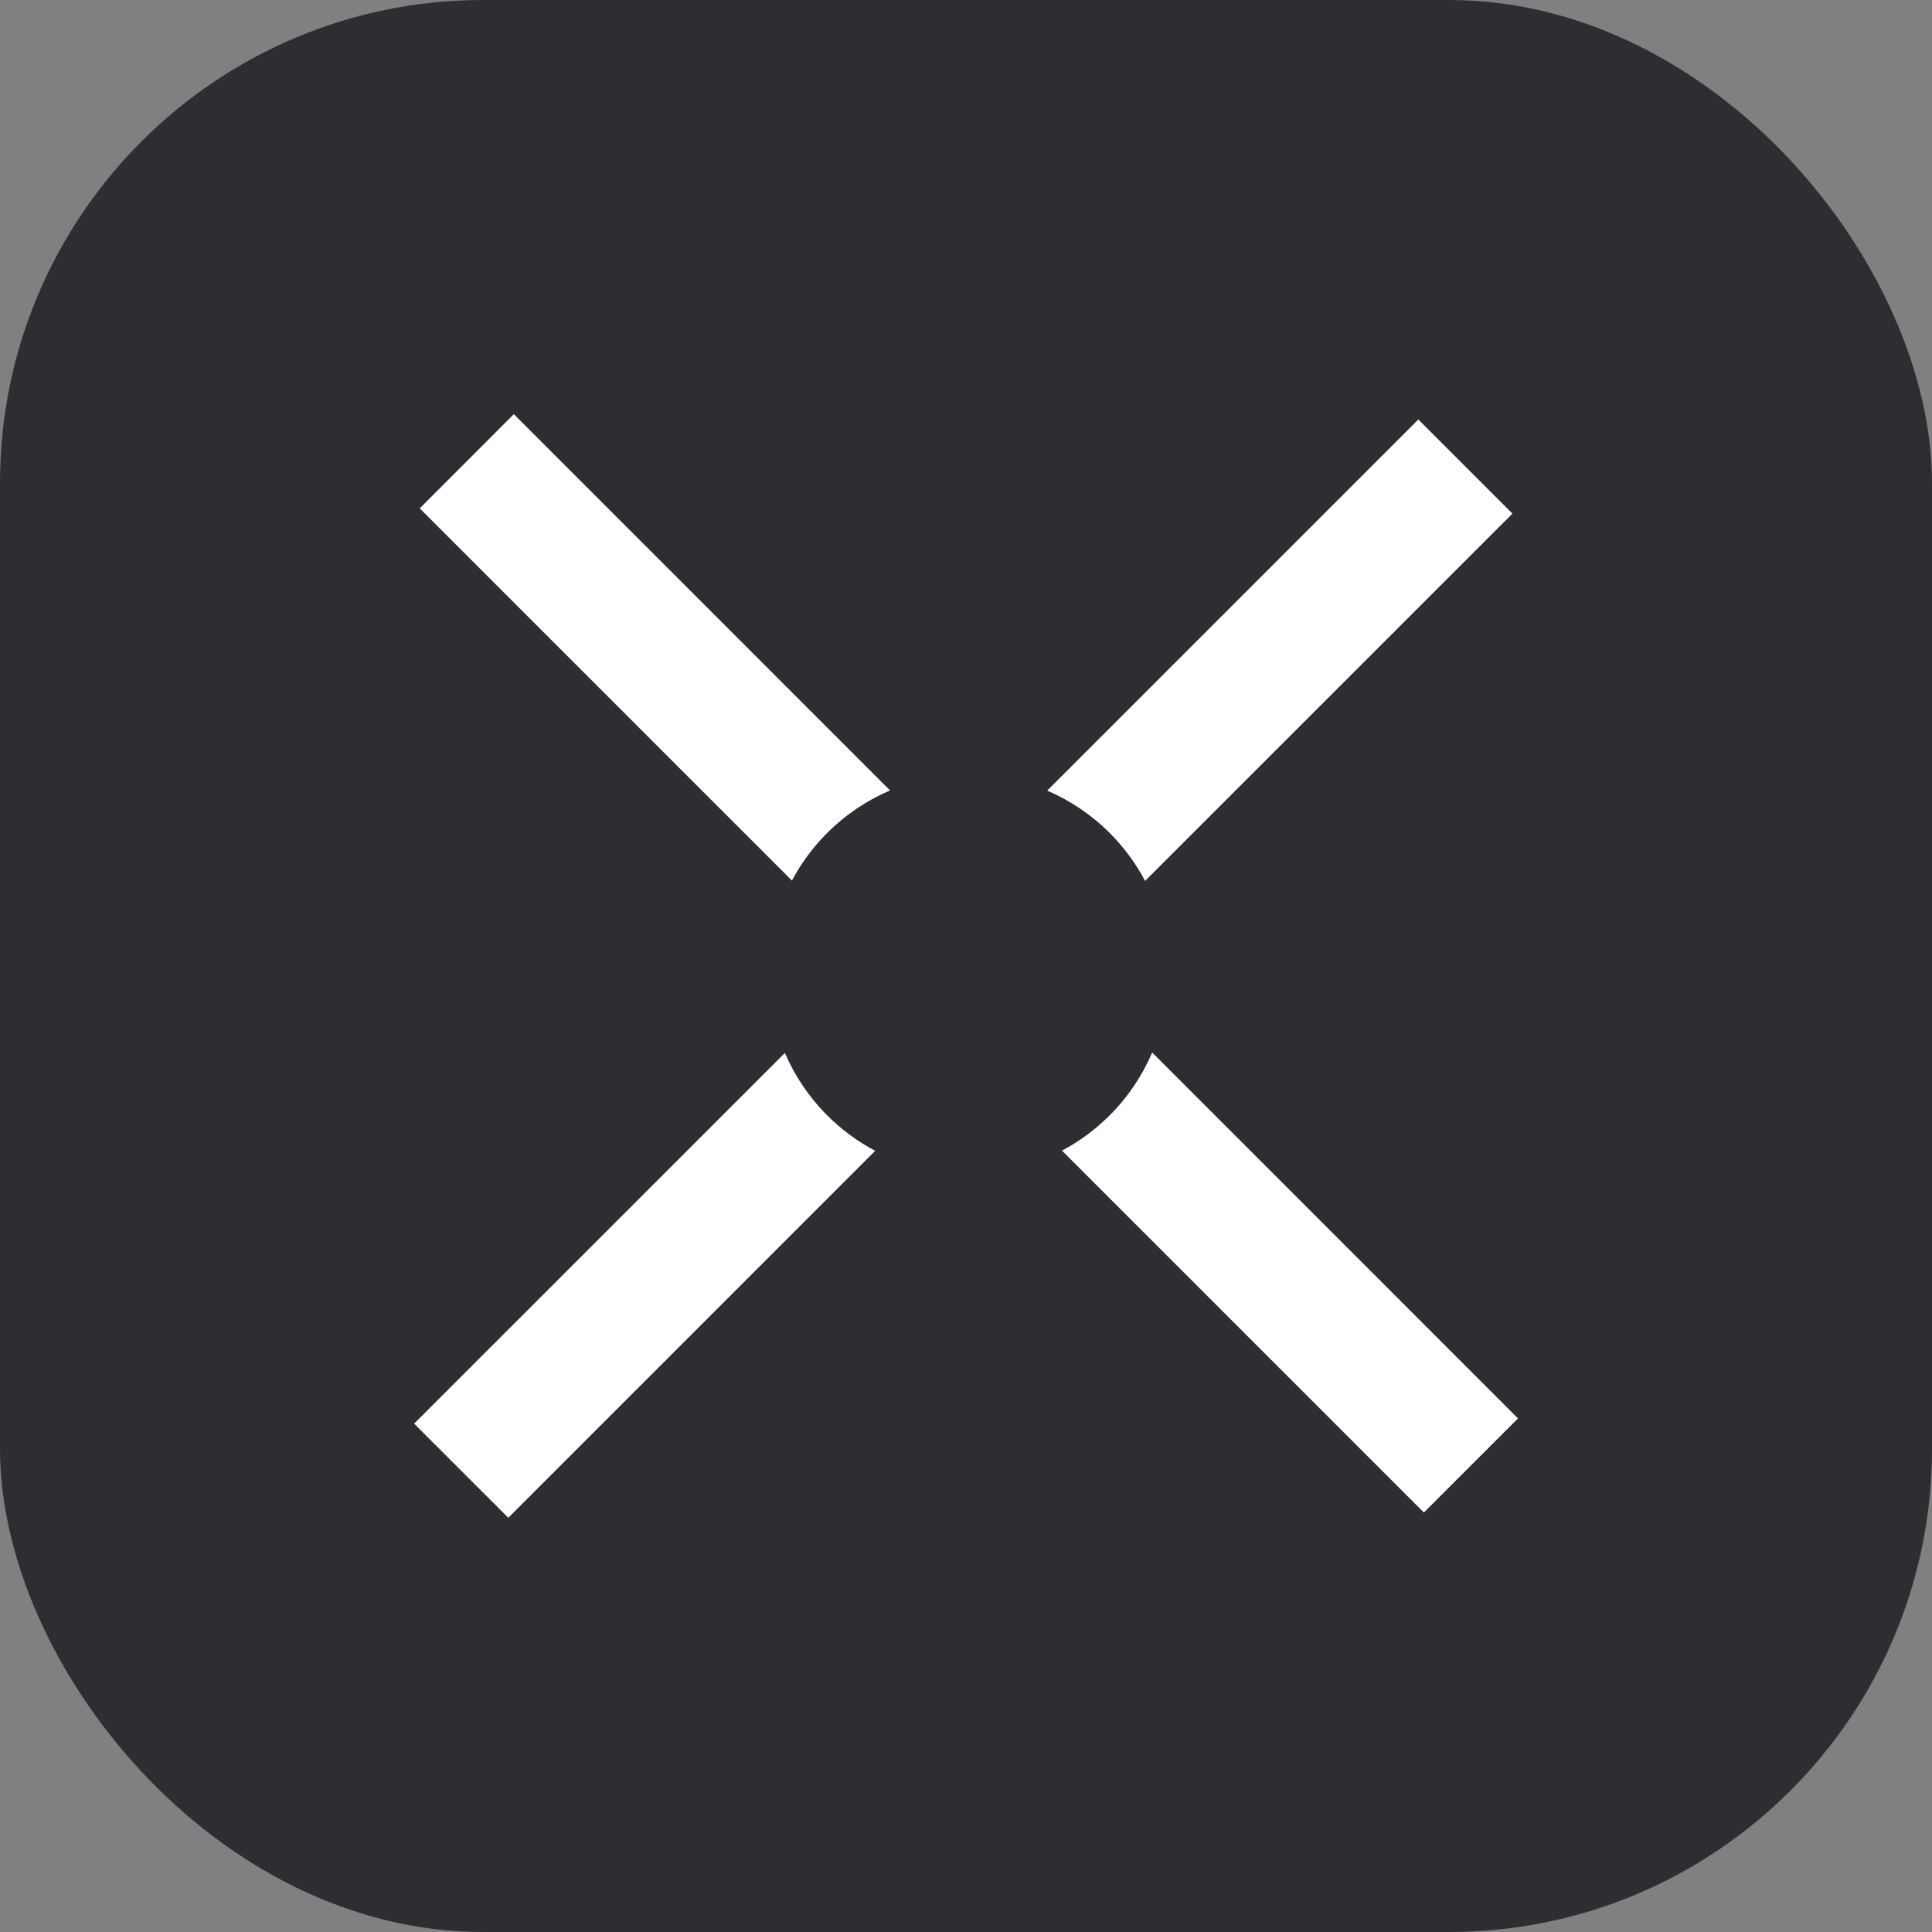 <svg width="32" height="32" viewBox="0 0 32 32" fill="none" xmlns="http://www.w3.org/2000/svg">
<rect x="0" y="0" width="32" height="32" fill="#808080" stroke="none"/>
<g clip-path="url(#clip0_1439_31)">
<rect width="32" height="32" rx="8" fill="#2D2E33"/>
<g clip-path="url(#clip1_1439_31)">
<path fill-rule="evenodd" clip-rule="evenodd" d="M6.952 8.42L8.511 6.86L14.742 13.092C14.364 13.253 14.01 13.488 13.701 13.796C13.462 14.035 13.268 14.301 13.117 14.585L6.952 8.42ZM13 17.44L6.859 23.58L8.419 25.139L14.496 19.061C14.21 18.91 13.942 18.715 13.701 18.474C13.395 18.167 13.161 17.815 13 17.44ZM17.59 19.058L23.584 25.052L25.143 23.493L19.084 17.433C18.922 17.811 18.688 18.166 18.379 18.474C18.14 18.713 17.874 18.908 17.59 19.058ZM18.966 14.591L25.051 8.507L23.492 6.948L17.345 13.095C17.72 13.256 18.072 13.489 18.379 13.796C18.62 14.037 18.816 14.305 18.966 14.591Z" fill="white"/>
</g>
</g>
<defs>
<clipPath id="clip0_1439_31">
<rect width="32" height="32" rx="8" fill="white"/>
</clipPath>
<clipPath id="clip1_1439_31">
<rect width="32" height="32" fill="white"/>
</clipPath>
</defs>
</svg>
